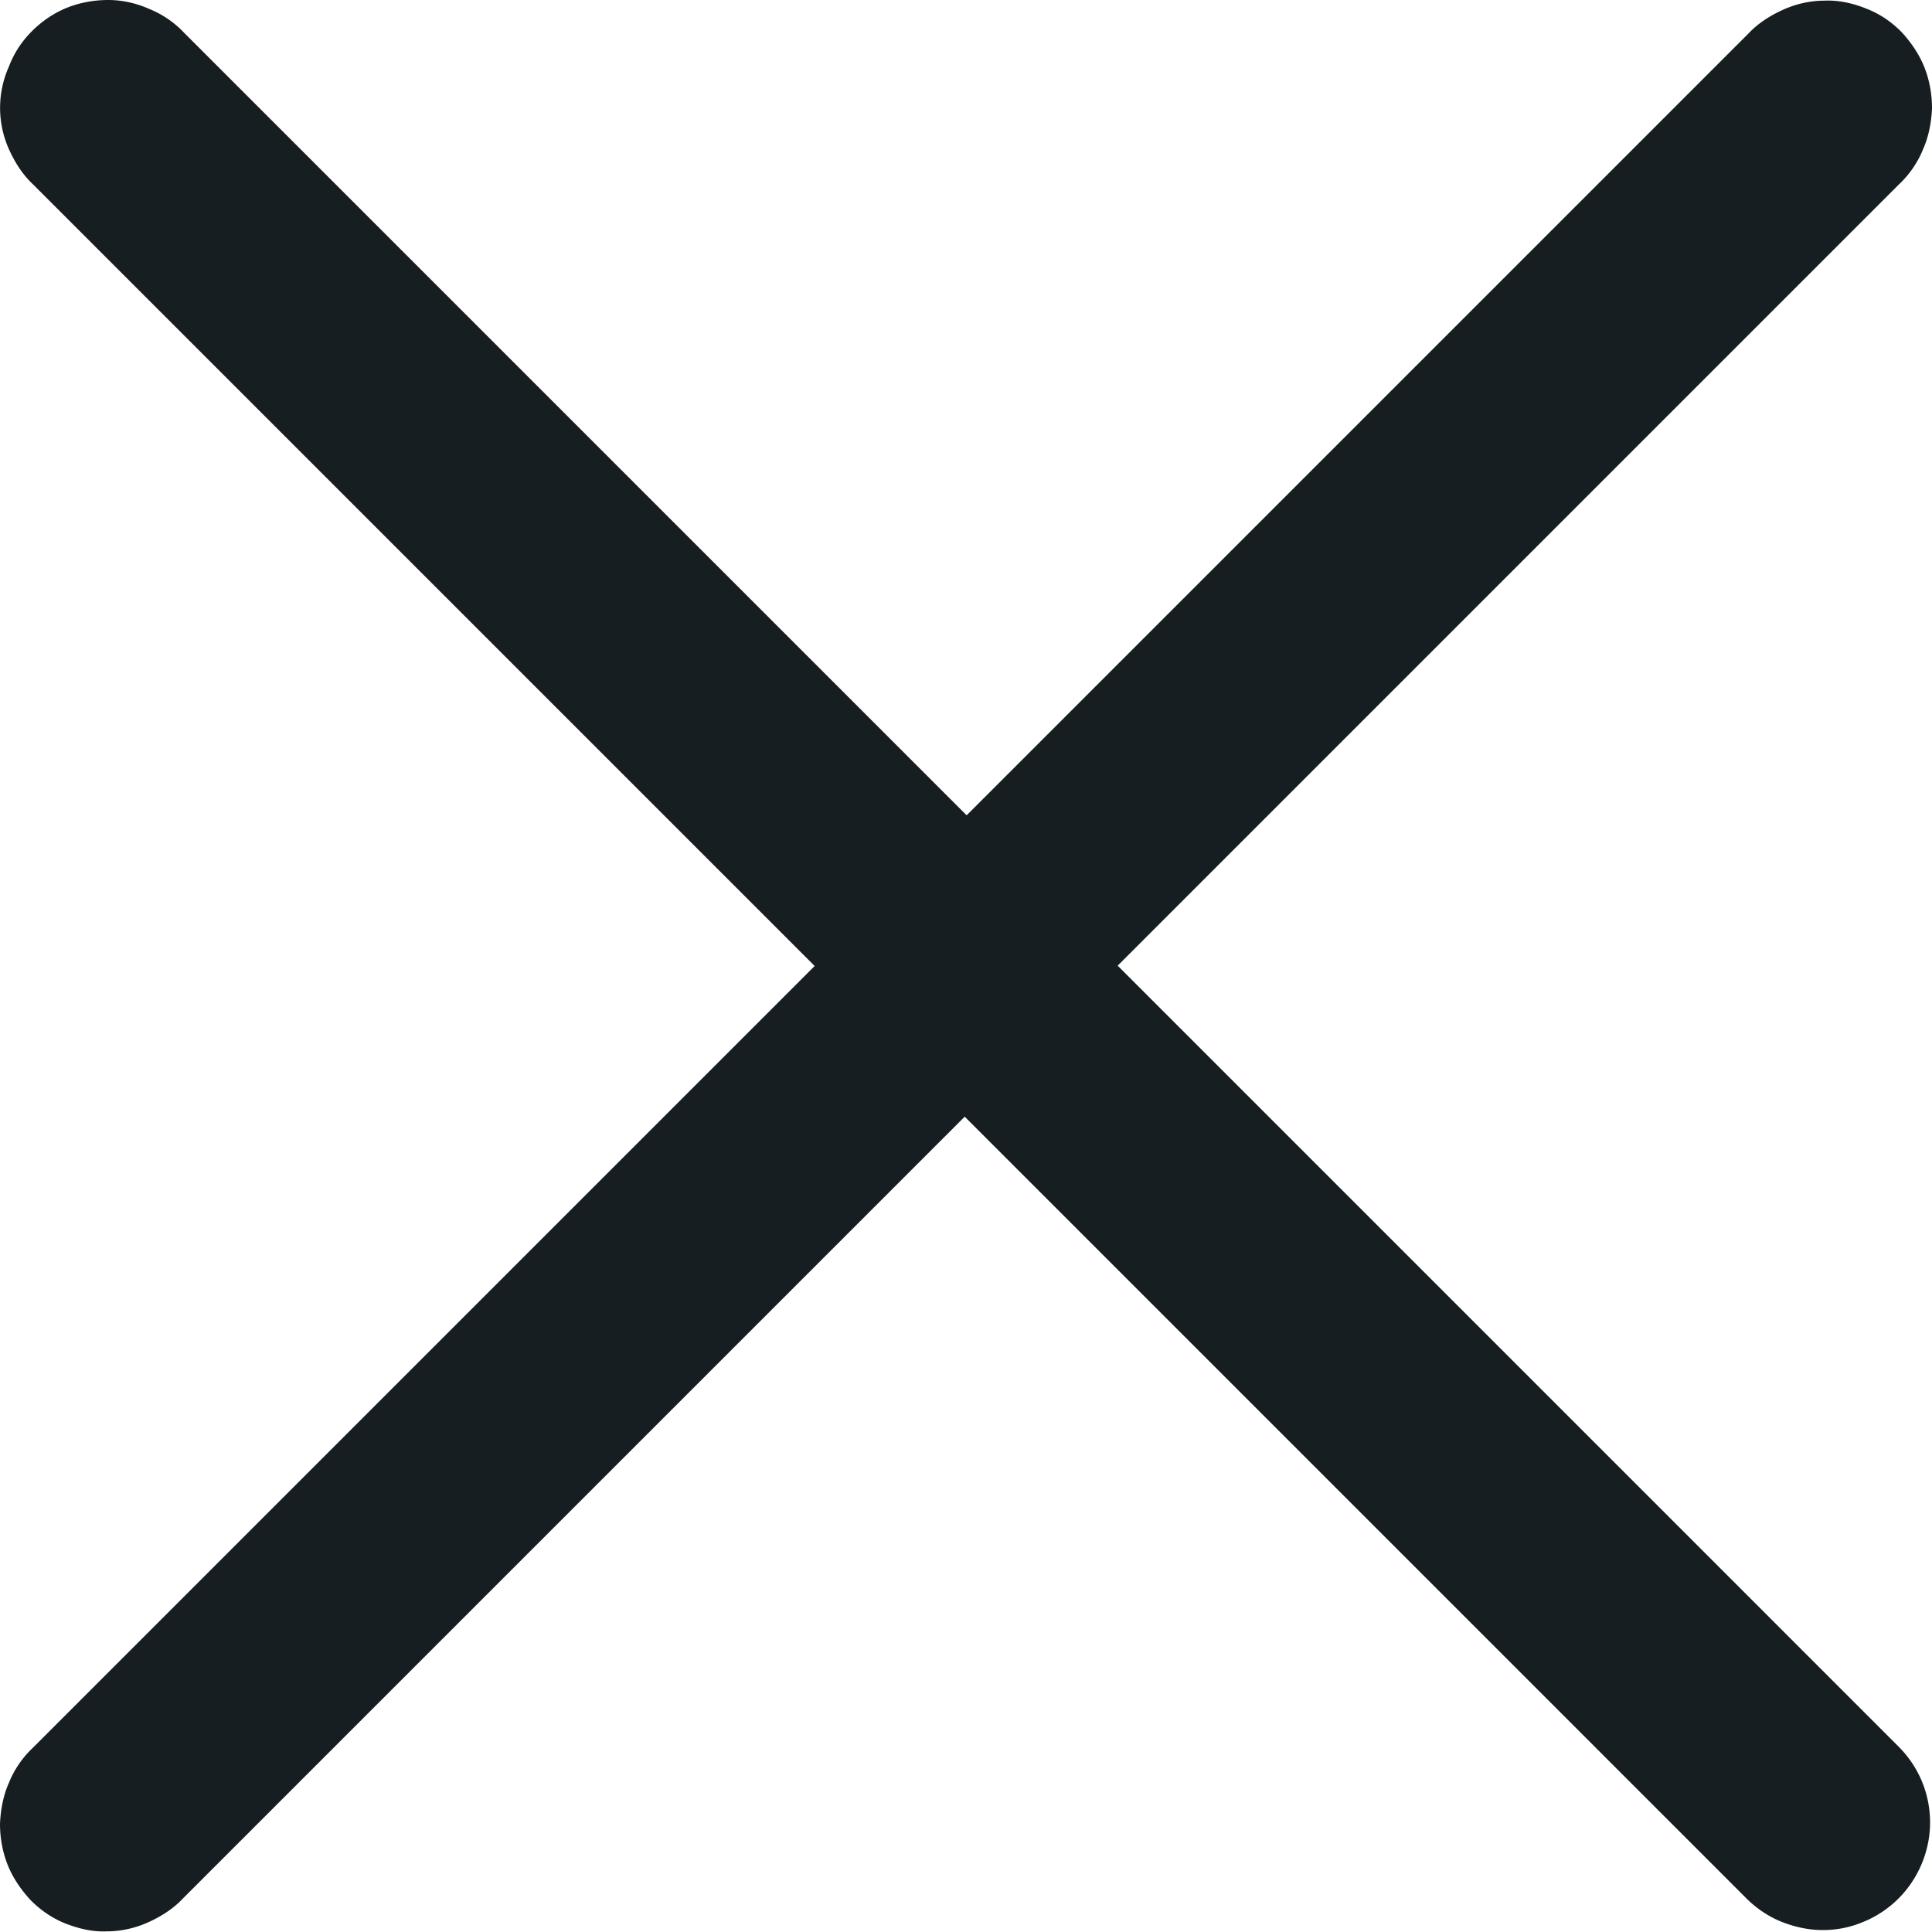 <svg xmlns="http://www.w3.org/2000/svg" width="30" height="30"><path d="M17.35 15 29.49 2.86c.16-.15.29-.34.37-.54.09-.2.13-.42.14-.64 0-.22-.04-.44-.12-.64-.08-.2-.21-.39-.36-.55-.16-.16-.34-.28-.55-.36-.2-.08-.42-.13-.64-.12-.22 0-.44.05-.64.14-.2.09-.39.21-.54.37L15.01 12.66 2.86.51C2.71.35 2.52.22 2.32.14 2.12.05 1.9 0 1.68 0c-.22 0-.44.04-.64.12C.84.2.65.33.5.48.34.64.22.82.14 1.03a1.57 1.57 0 0 0 0 1.29c.09.2.21.39.37.54L12.65 15 .51 27.14c-.16.15-.29.34-.37.54-.09.2-.13.42-.14.64 0 .22.04.44.12.64.08.2.21.39.36.55.16.16.34.28.54.36.21.08.42.13.64.12.22 0 .44-.05.64-.14.2-.09.39-.21.54-.37l12.14-12.14 12.14 12.14c.15.15.34.28.54.36.2.08.42.13.64.13s.43-.04.64-.13c.2-.08.39-.21.54-.36.31-.31.49-.74.49-1.18s-.17-.86-.49-1.18L17.34 14.98Z" style="fill:#161e22"/></svg>
